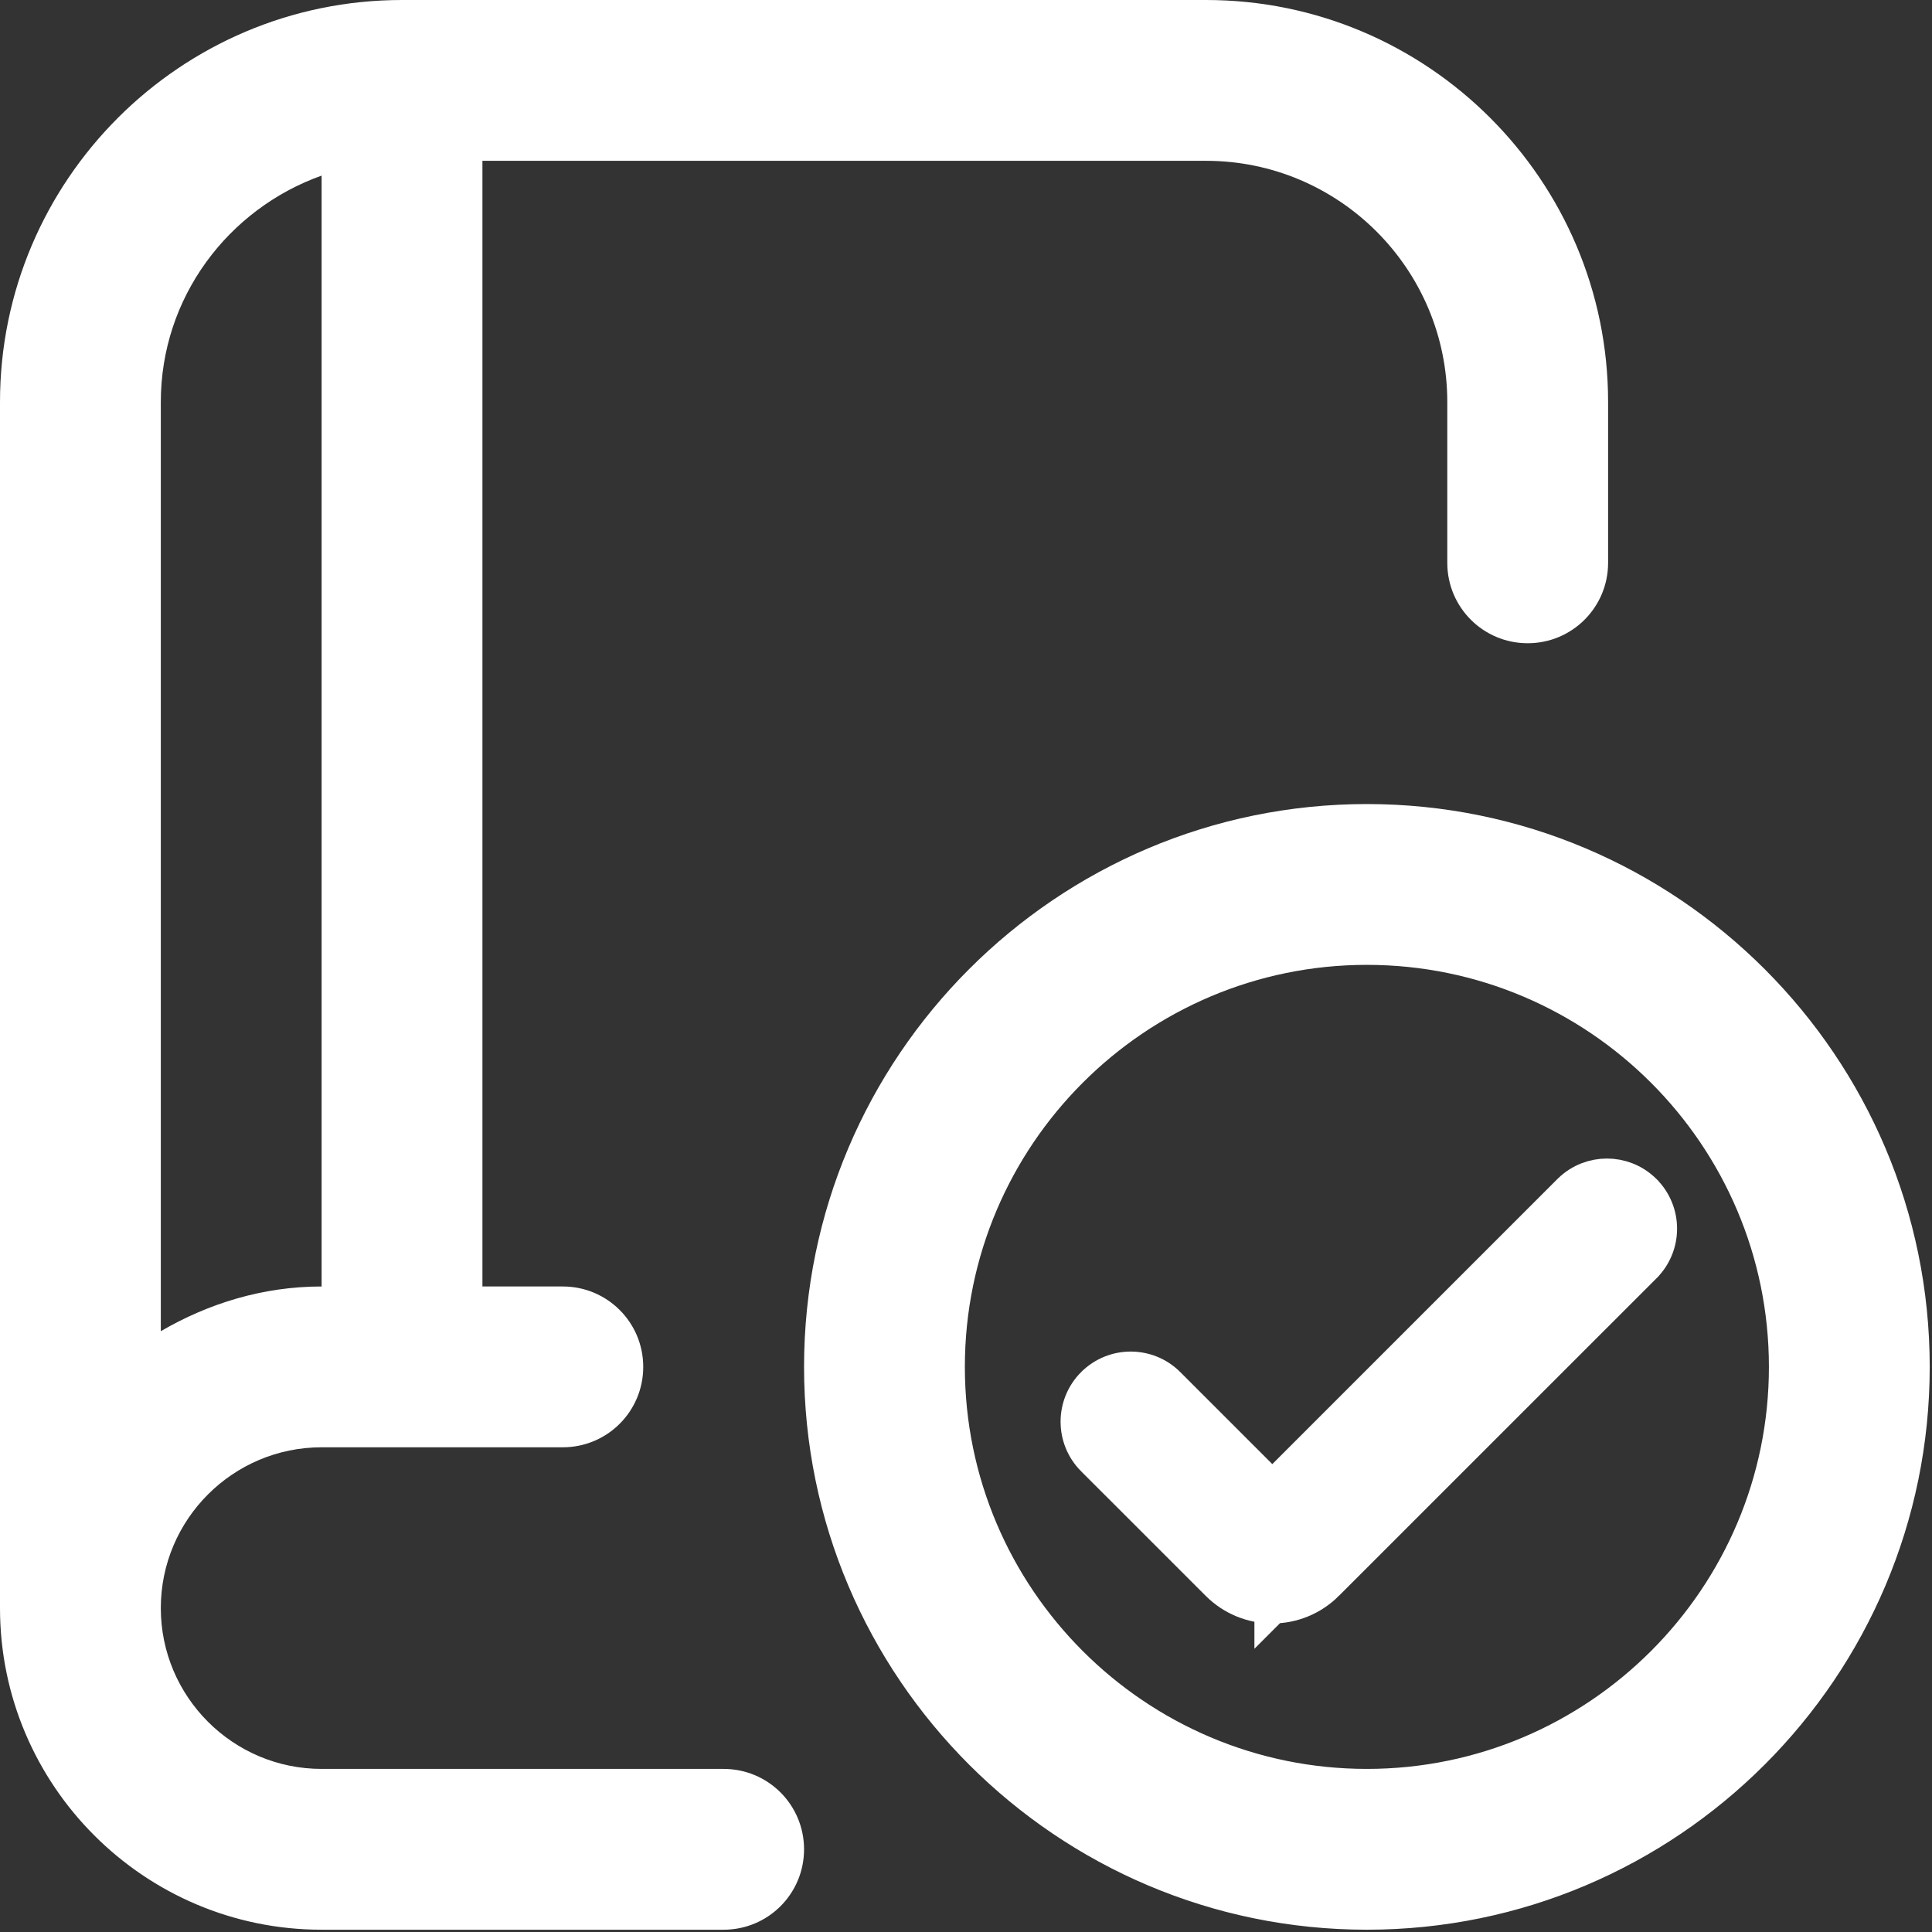 <svg width="432" height="432" viewBox="0 0 432 432" fill="none" xmlns="http://www.w3.org/2000/svg">
<rect x="0" y="0" width="432" height="432" fill="#333333" stroke="none"/>
<g clip-path="url(#clip0_161_6738)">
<path d="M305.639 179.788C236.259 179.788 179.788 236.259 179.788 305.639C179.788 375.019 236.259 431.49 305.639 431.49C375.019 431.49 431.49 375.019 431.49 305.639C431.49 236.259 375.019 179.788 305.639 179.788ZM305.639 395.533C256.071 395.533 215.745 355.206 215.745 305.639C215.745 256.071 256.071 215.745 305.639 215.745C355.206 215.745 395.533 256.071 395.533 305.639C395.533 355.206 355.206 395.533 305.639 395.533ZM161.809 395.533H71.915C52.084 395.533 35.958 379.406 35.958 359.575C35.958 339.744 52.084 323.617 71.915 323.617H125.851C135.793 323.617 143.83 315.581 143.83 305.639C143.83 295.697 135.793 287.66 125.851 287.66H107.872V35.958H269.681C299.418 35.958 323.617 60.157 323.617 89.894V125.851C323.617 135.793 331.654 143.83 341.596 143.83C351.539 143.83 359.575 135.793 359.575 125.851V89.894C359.575 40.326 319.249 0 269.681 0H89.894C40.326 0 0 40.326 0 89.894V359.575C0 399.236 32.254 431.49 71.915 431.49H161.809C171.751 431.49 179.788 423.454 179.788 413.511C179.788 403.569 171.751 395.533 161.809 395.533ZM35.958 89.894C35.958 66.485 51.042 46.709 71.915 39.266V287.66C58.755 287.66 46.583 291.471 35.958 297.656V89.894Z" fill="white"/>
<path d="M351.272 266.261C355.776 261.981 362.856 261.981 367.36 266.261L367.577 266.472L367.578 266.473C372.138 271.035 372.139 278.43 367.578 282.992L367.577 282.993L296.541 354.017L296.542 354.018C293.348 357.217 289.013 359.013 284.492 359.012L284.493 359.013L284.491 359.012L284.49 359.013V359.012C279.971 359.013 275.638 357.218 272.444 354.021L244.57 326.156L244.569 326.155C240.009 321.593 240.009 314.198 244.569 309.636L244.57 309.635C249.133 305.074 256.528 305.074 261.09 309.635L284.491 333.036L351.057 266.472L351.272 266.261Z" fill="white" stroke="white" stroke-width="8"/>
</g>
<defs>
<clipPath id="clip0_161_6738">
<rect width="431.49" height="431.49" fill="white"/>
</clipPath>
</defs>
</svg>
